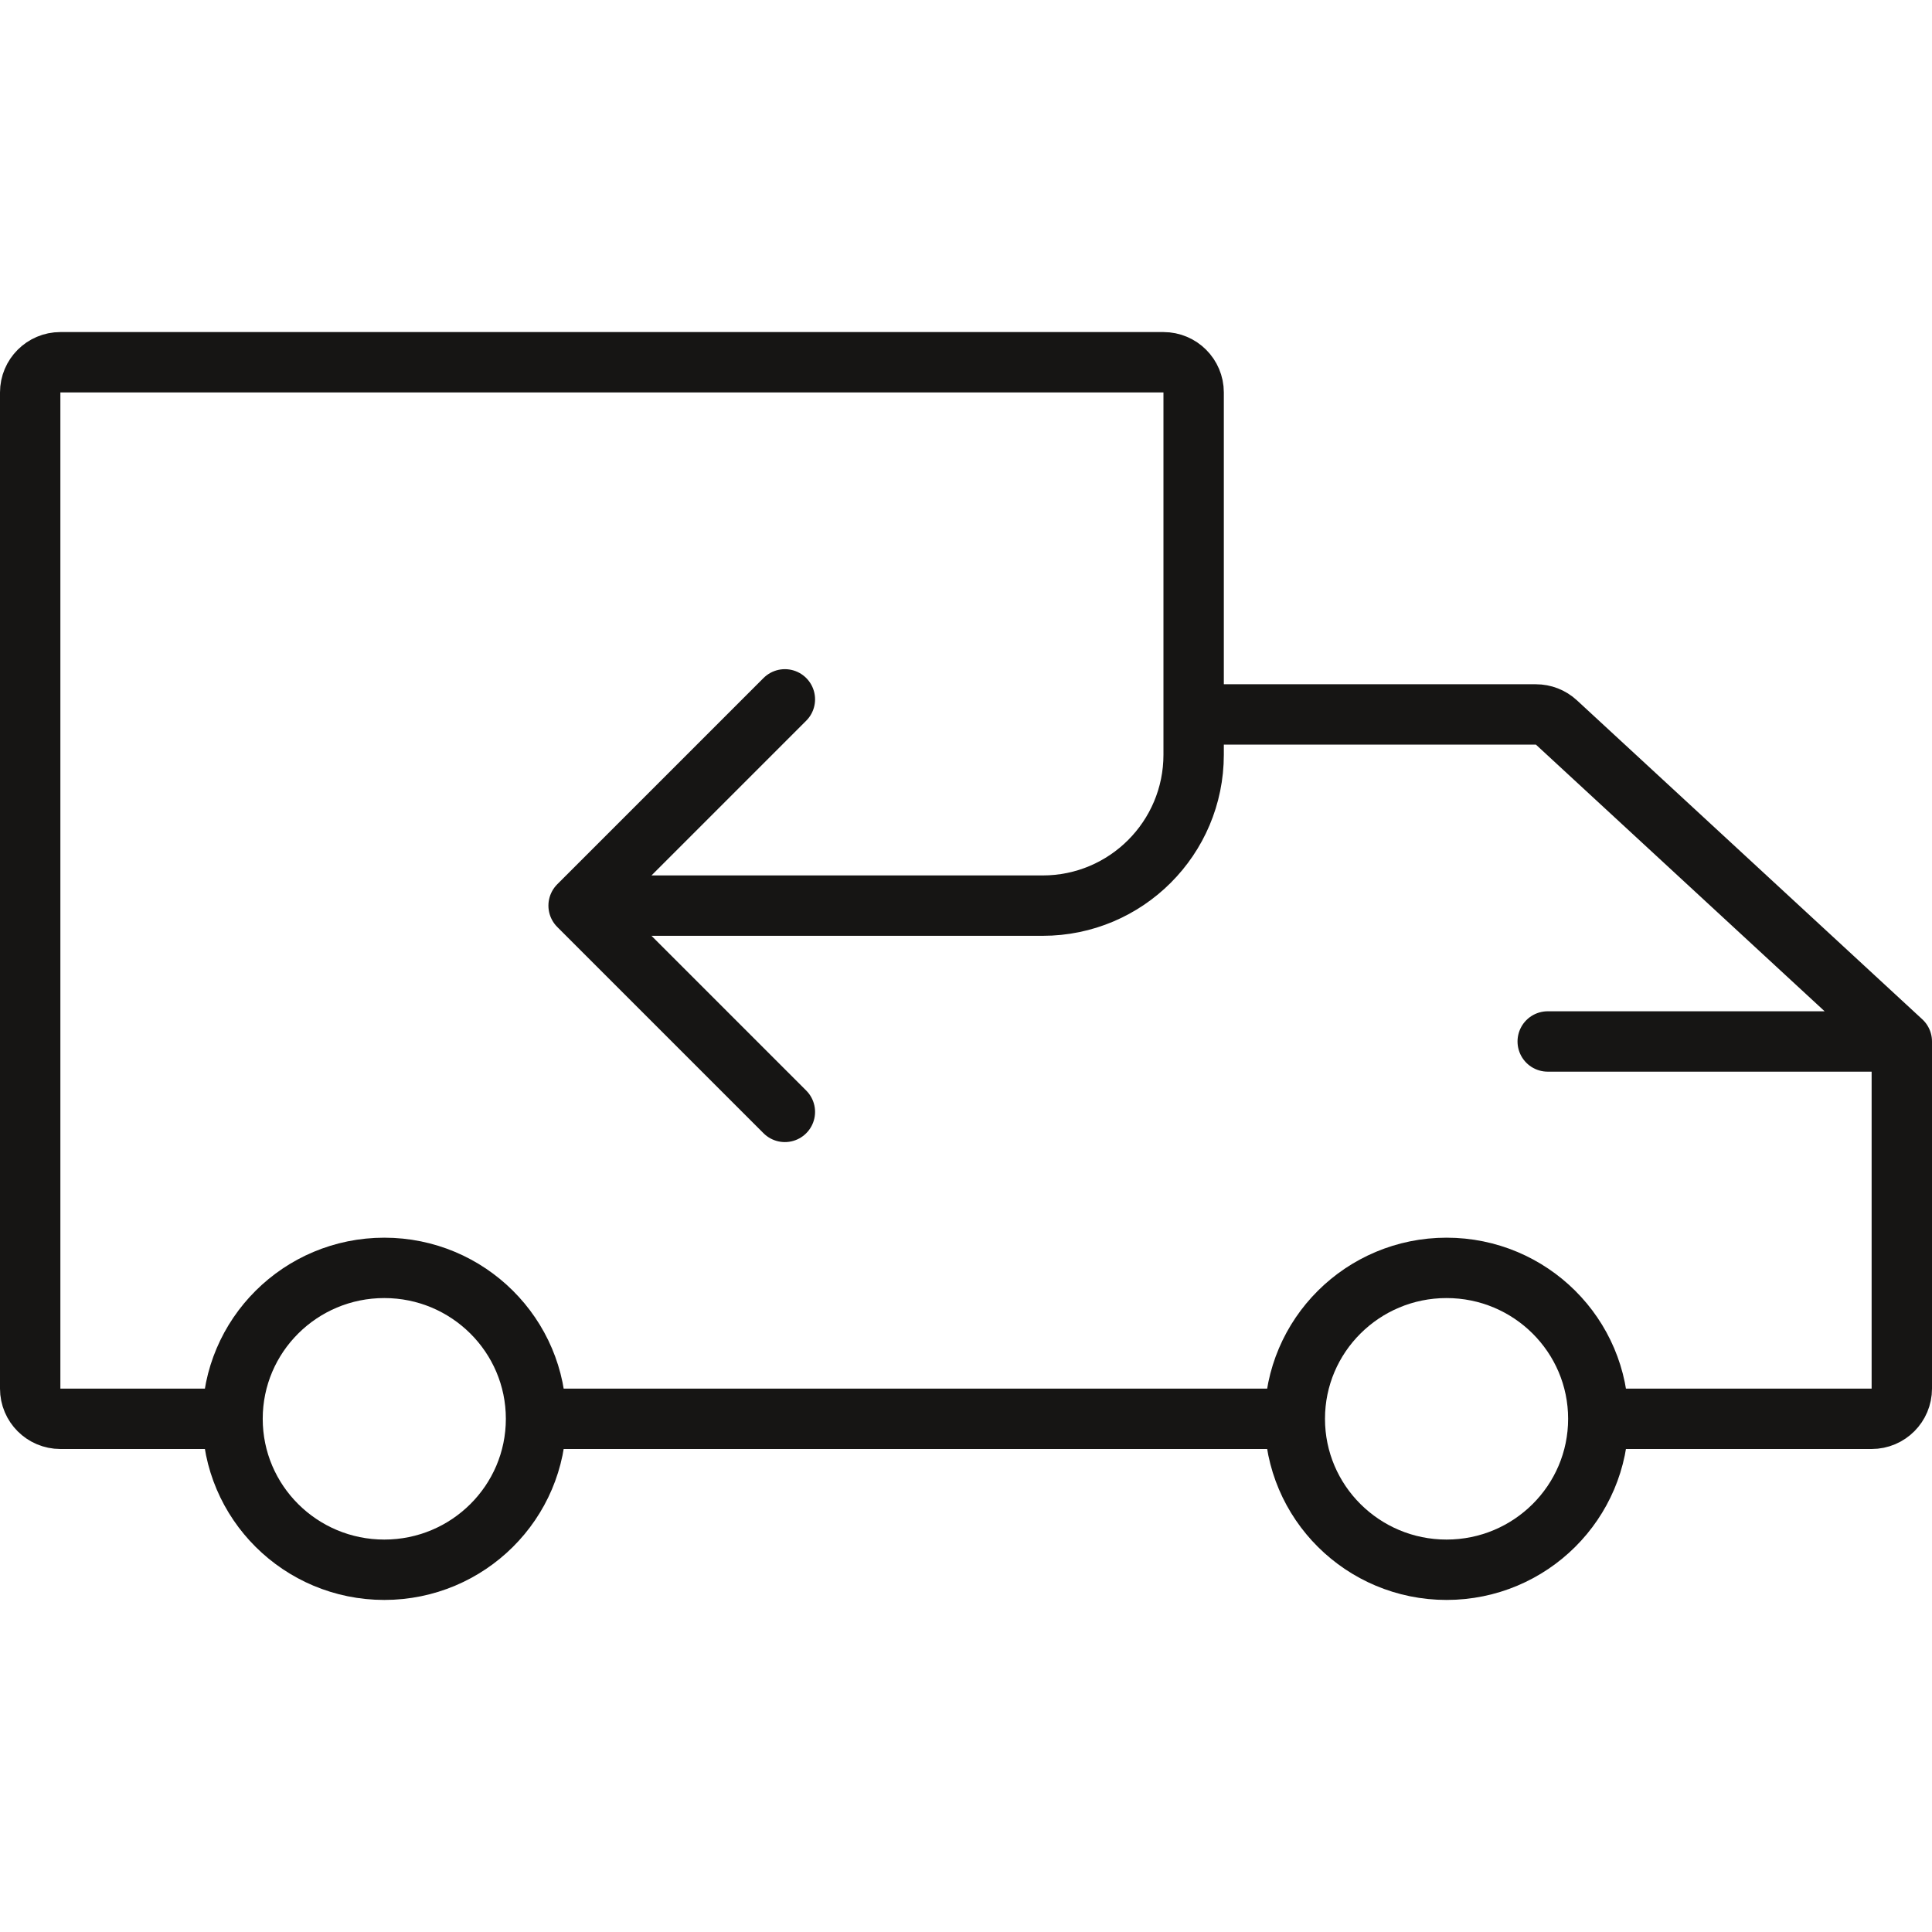 <svg width="64" height="64" viewBox="0 0 64 64" fill="none" xmlns="http://www.w3.org/2000/svg">
<path d="M52.946 47C52.946 49.761 50.695 52 47.919 52C45.143 52 42.892 49.761 42.892 47M52.946 47C52.946 44.239 50.695 42 47.919 42C45.143 42 42.892 44.239 42.892 47M52.946 47H62C62.552 47 63 46.552 63 46V34.5M42.892 47H39.541H17.757M17.757 47C17.757 49.761 15.506 52 12.73 52C9.953 52 7.703 49.761 7.703 47M17.757 47C17.757 44.239 15.506 42 12.73 42C9.953 42 7.703 44.239 7.703 47M7.703 47H2C1.448 47 1 46.552 1 46V13C1 12.448 1.448 12 2 12H38.541C39.093 12 39.541 12.448 39.541 13V23.667M39.541 23.667H50.879C51.131 23.667 51.373 23.761 51.558 23.932L63 34.5M39.541 23.667V25C39.541 27.761 37.302 30 34.541 30H19.167M63 34.5H51.27M19.167 30L26 23.167M19.167 30L26 36.833" stroke="#161514" stroke-width="2" stroke-linecap="round"></path>
</svg>
